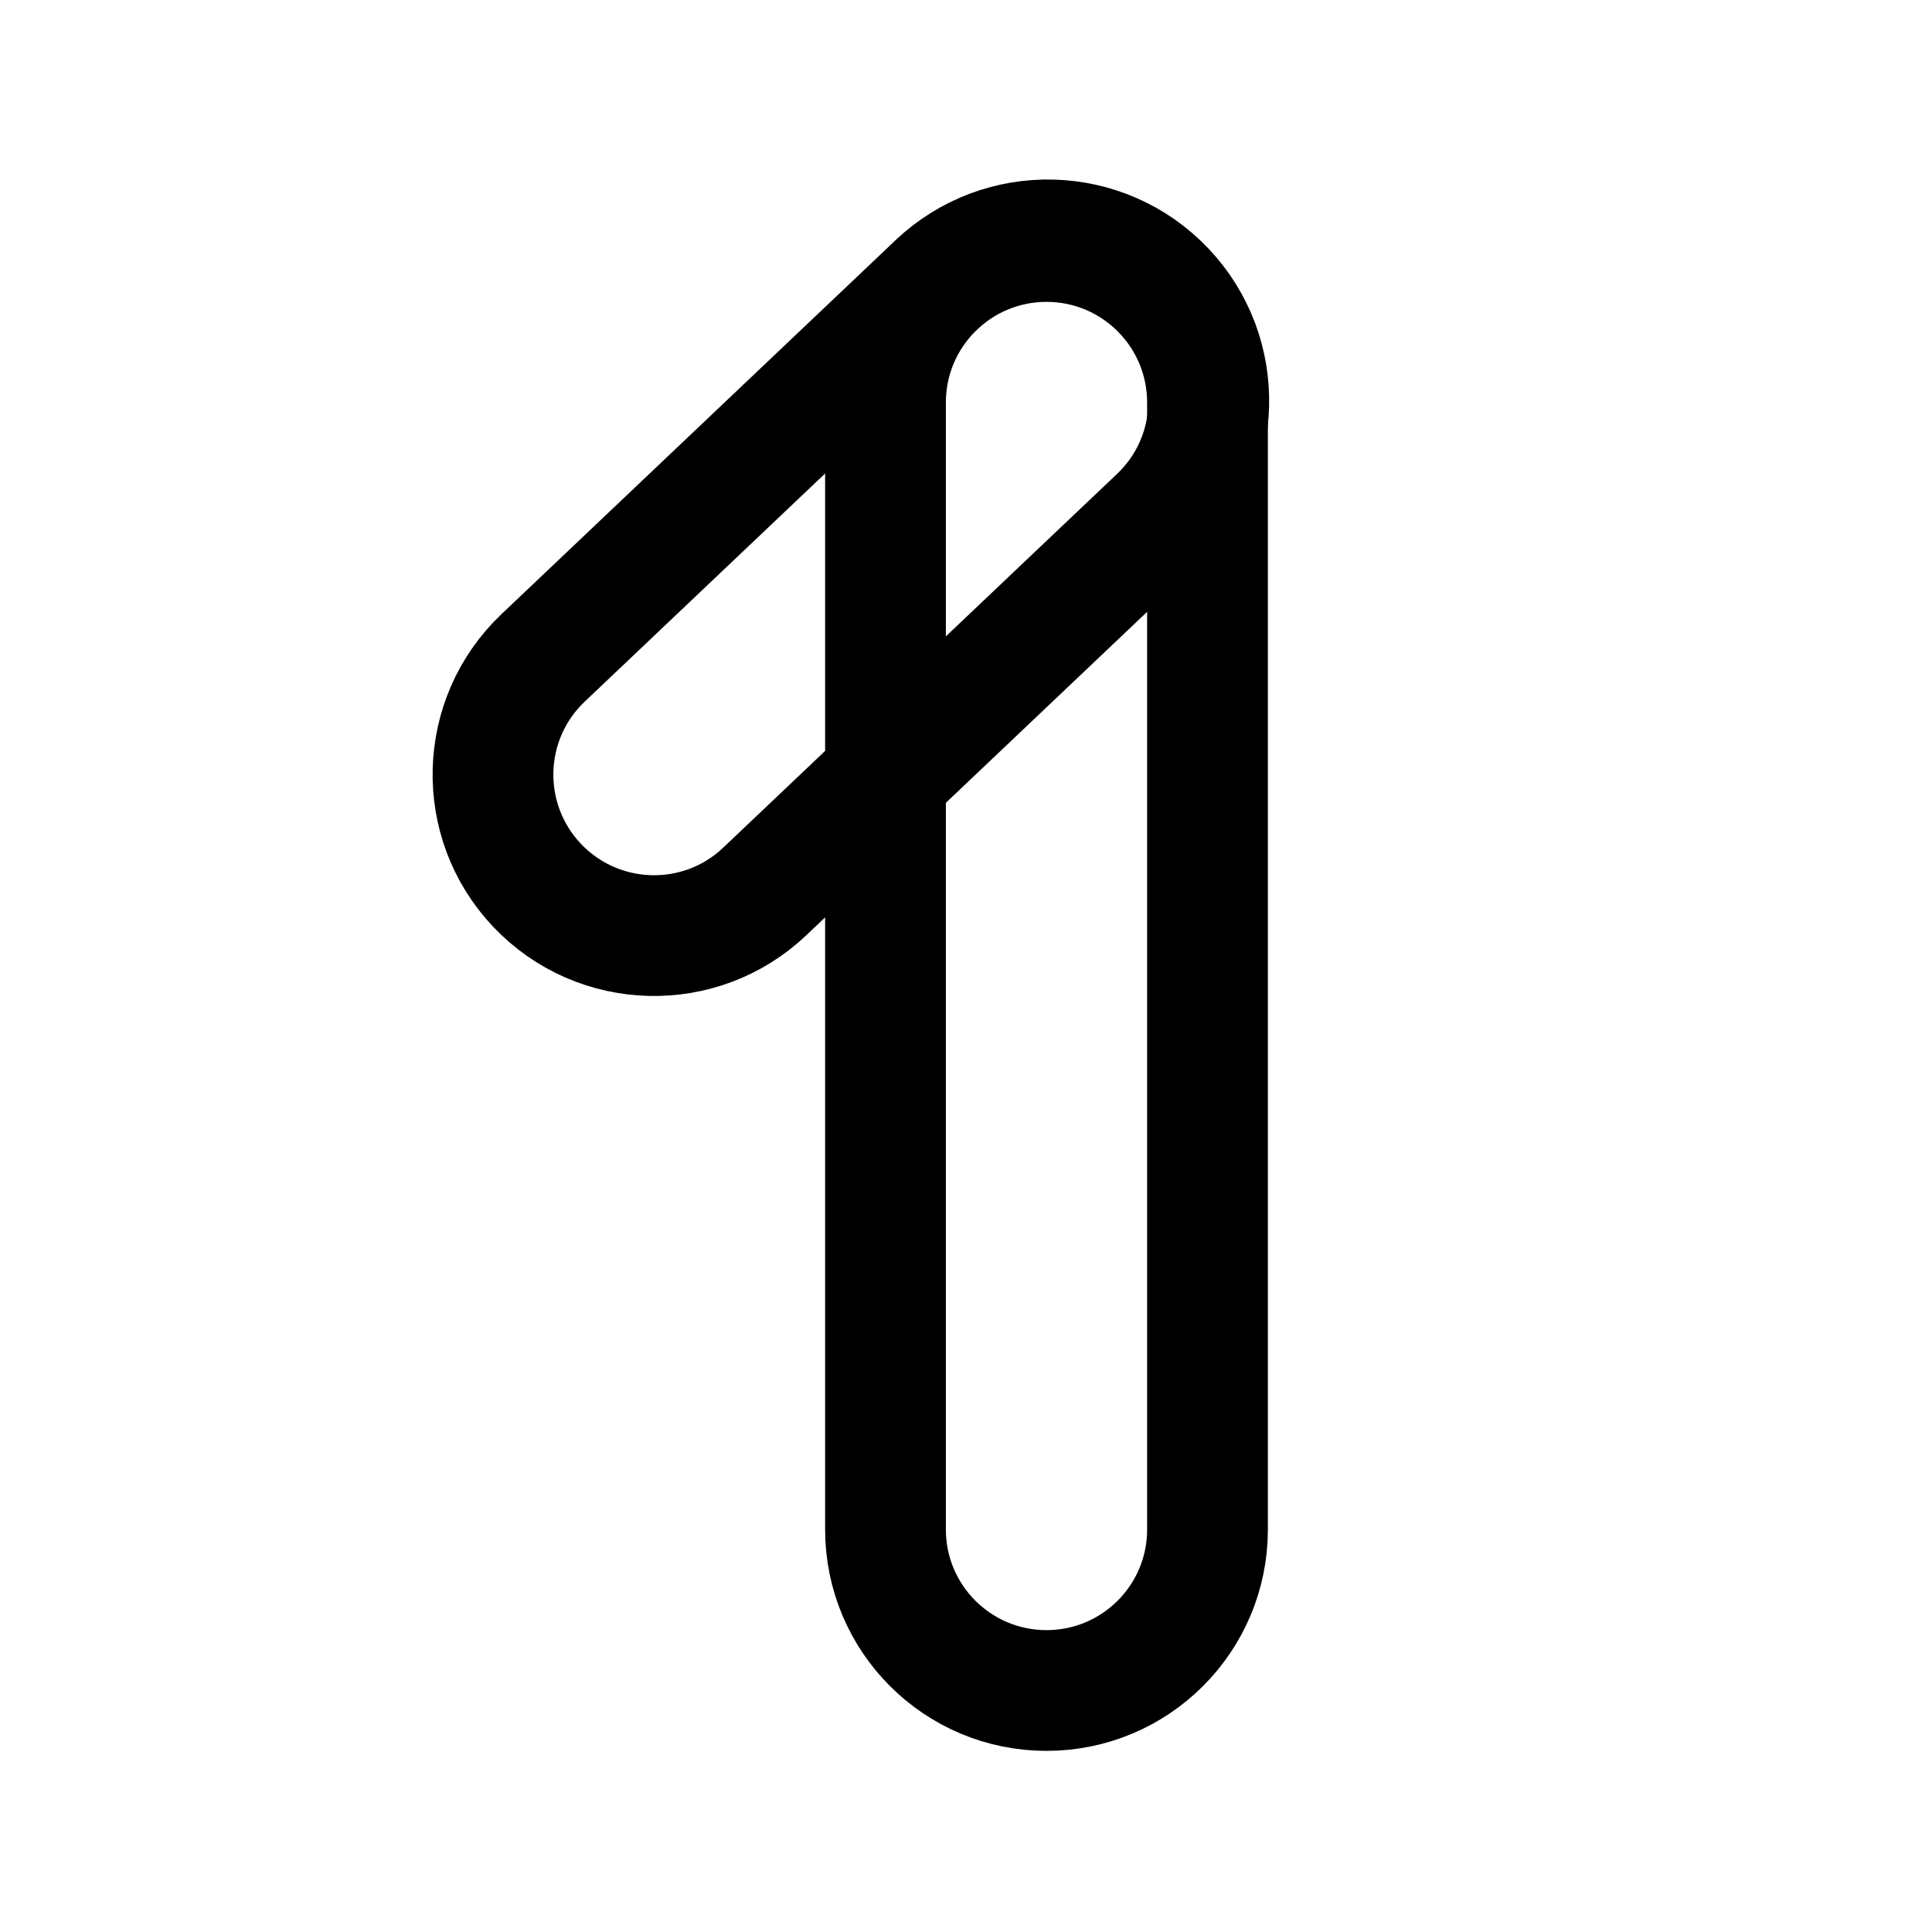 <svg width="24" height="24" stroke-width="1.5" viewBox="0 0 24 24" fill="none" xmlns="http://www.w3.org/2000/svg">
<path d="M11 5V19C11 20.105 11.895 21 13 21C14.105 21 15 20.105 15 19L15 5C15 3.895 14.105 3 13 3C11.895 3 11 3.895 11 5Z" stroke="currentColor" stroke-linecap="round" stroke-linejoin="round"/>
<path d="M11.64 3.529L6.747 8.172C5.946 8.932 5.913 10.198 6.673 10.999C7.434 11.8 8.7 11.834 9.501 11.073L14.393 6.431C15.194 5.67 15.227 4.404 14.467 3.603C13.707 2.802 12.441 2.769 11.64 3.529Z" stroke="currentColor" stroke-linecap="round" stroke-linejoin="round"/>
</svg>
